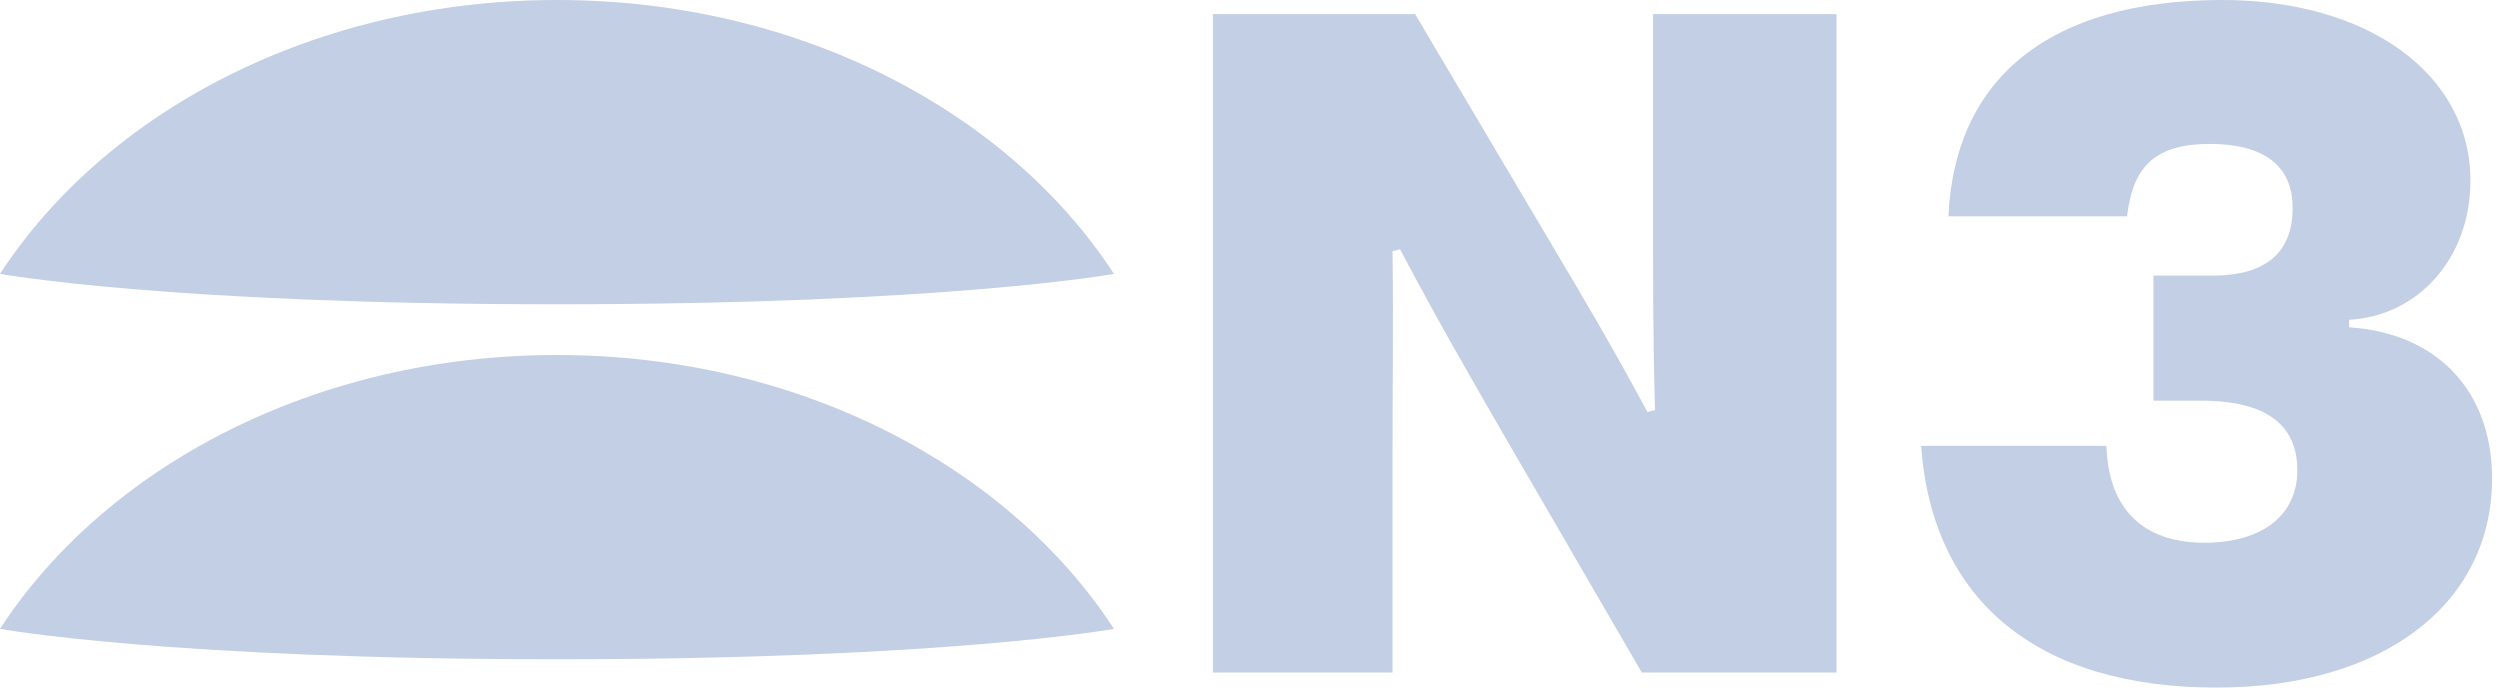 <?xml version="1.0" encoding="UTF-8"?> <svg xmlns="http://www.w3.org/2000/svg" width="101" height="28" viewBox="0 0 101 28" fill="none"> <path d="M0 11.064C0 11.064 6.755 12.293 22.502 12.293C38.249 12.293 45.004 11.064 45.004 11.064C40.712 4.48 32.245 0 22.502 0C12.759 0 4.292 4.48 0 11.064Z" fill="#C3CFE4"></path> <path d="M0 25.406C0 25.406 6.755 26.635 22.502 26.635C38.249 26.635 45.004 25.406 45.004 25.406C40.712 18.822 32.245 14.342 22.502 14.342C12.759 14.342 4.292 18.822 0 25.406Z" fill="#C3CFE4"></path> <path d="M56.258 10.146C56.296 12.92 56.258 15.694 56.258 18.468V27.17H49V0.57H57.17L62.642 9.804C63.934 11.97 65.188 14.098 66.556 16.644L66.86 16.568C66.784 13.718 66.784 11.286 66.784 8.816V0.57H74.194V27.17H66.328L60.856 17.746C59.45 15.314 58.044 12.882 56.562 10.07L56.258 10.146Z" fill="#C3CFE4"></path> <path d="M89.545 27.778C82.325 27.778 78.069 24.282 77.613 18.012H85.099C85.175 20.52 86.543 21.926 89.051 21.926C91.483 21.926 92.813 20.748 92.813 19C92.813 17.442 91.901 16.188 88.937 16.188H86.999V11.134H89.393C91.559 11.134 92.623 10.184 92.623 8.398C92.623 6.688 91.445 5.814 89.279 5.814C87.113 5.814 86.163 6.688 85.935 8.74H78.715C78.981 3.04 82.933 0.038 89.659 0C95.663 -0.038 99.805 3.002 99.805 7.296C99.805 10.45 97.677 12.768 94.903 12.92V13.224C98.437 13.452 100.679 15.77 100.679 19.342C100.679 24.32 96.385 27.778 89.545 27.778Z" fill="#C3CFE4"></path> </svg> 